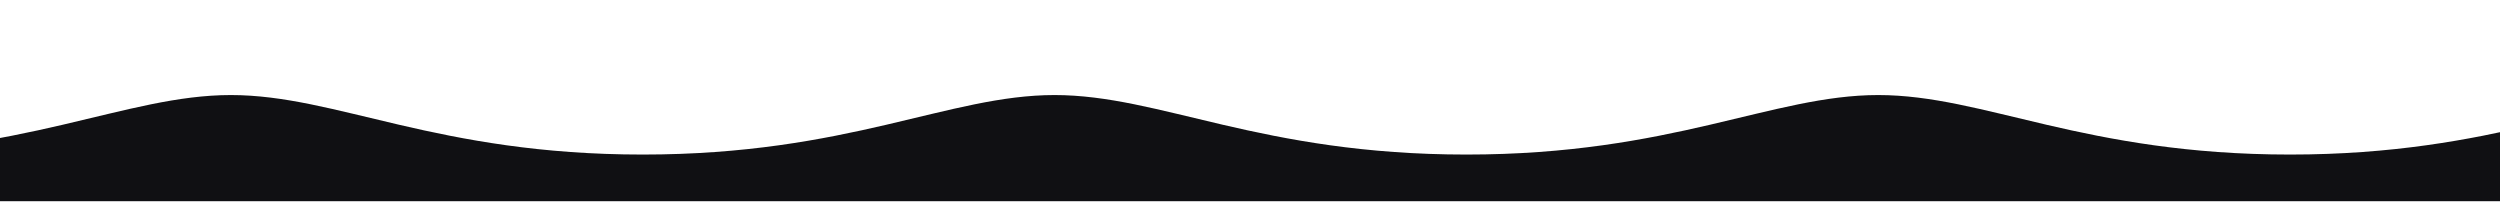 <?xml version="1.0" encoding="utf-8"?>
<!-- Generator: Adobe Illustrator 24.0.0, SVG Export Plug-In . SVG Version: 6.00 Build 0)  -->
<svg version="1.1" id="Calque_1" xmlns="http://www.w3.org/2000/svg" xmlns:xlink="http://www.w3.org/1999/xlink" x="0px" y="0px"
	 viewBox="0 0 1920 155" style="enable-background:new 0 0 1920 155;" xml:space="preserve">
<style type="text/css">
	.st0{fill:#101013;}
</style>
<path class="st0" d="M-1087.8,73c70.8-23.8,158.1,45.7,316.3,45.7c158.1,0,234.9-45.7,316.3-45.7c81.4,0,158.1,45.7,316.3,45.7
	C19.2,118.7,96,73,177.3,73c81.4,0,158.1,45.7,316.3,45.7S728.5,73,809.9,73c81.4,0,158.1,45.7,316.3,45.7
	c158.1,0,234.9-45.7,316.3-45.7c81.4,0,158.1,45.7,316.3,45.7c158.1,0,234.9-45.7,316.3-45.7c81.4,0,158.1,45.7,316.3,45.7
	c158.2,0,234.9-45.7,316.3-45.7c81.4,0,158.2,45.7,316.3,45.7v35.8h-4123.6C-1099.6,154.5-1117.9,83-1087.8,73z"/>
</svg>
